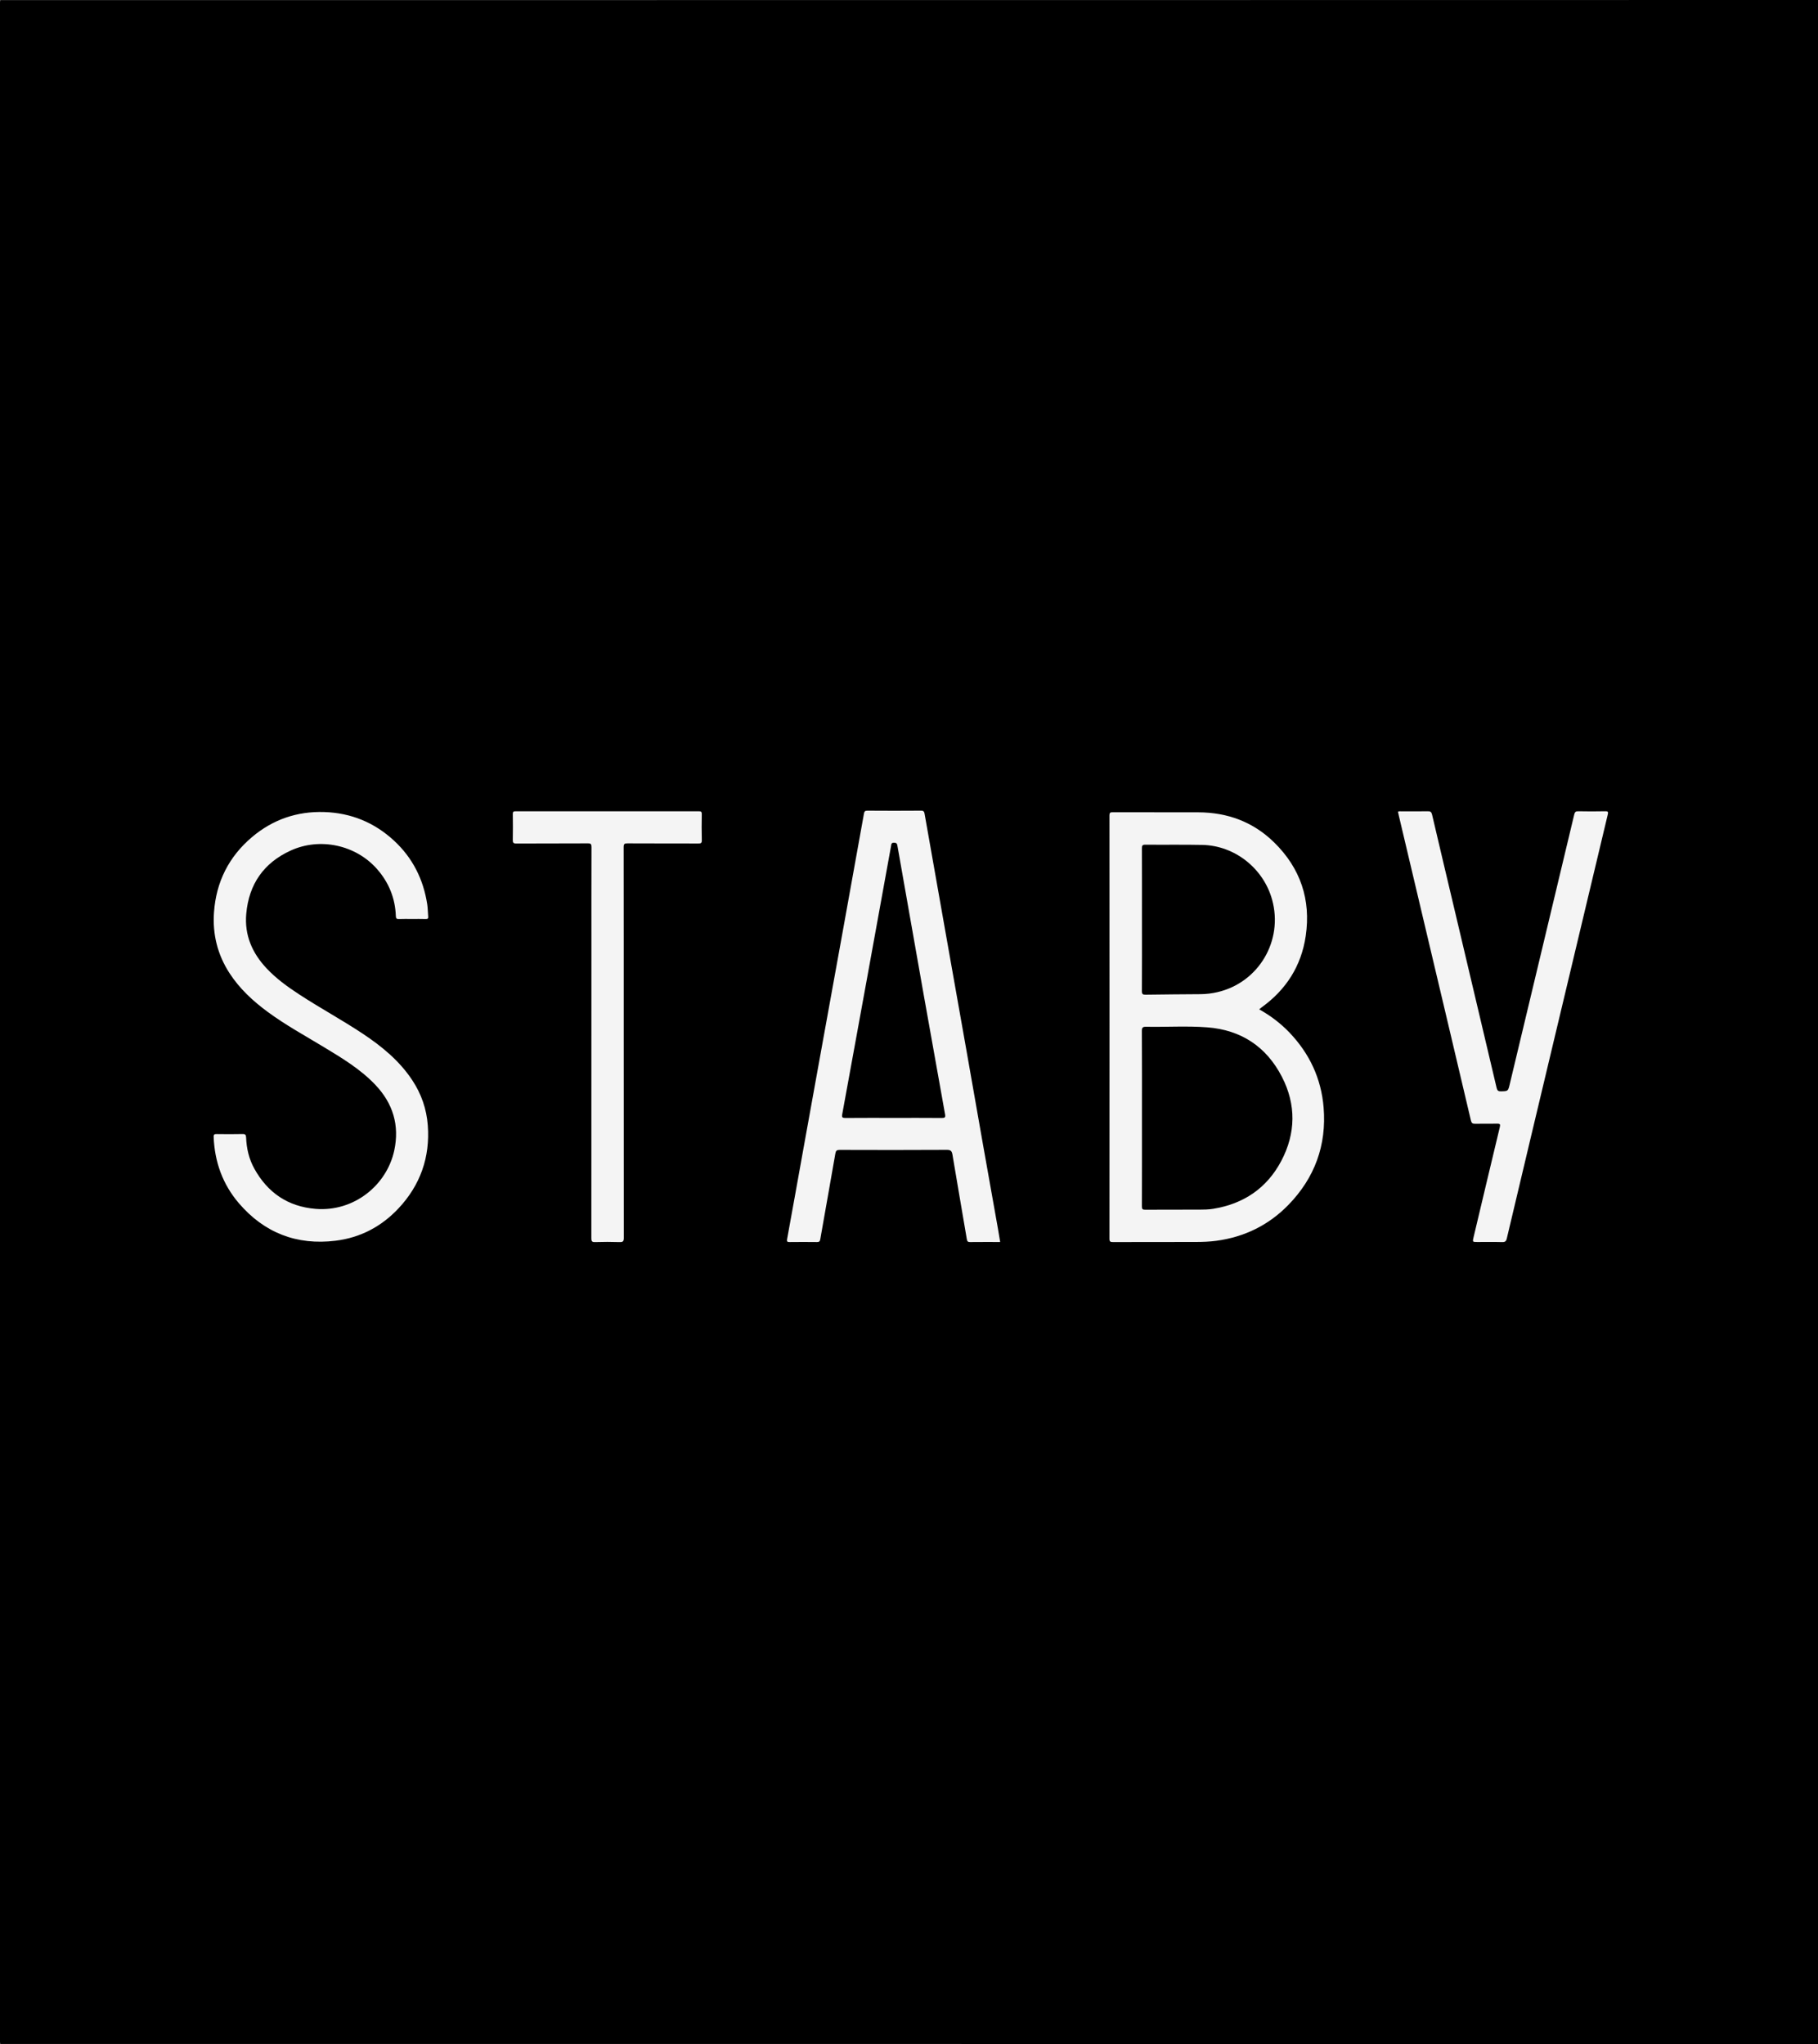 <?xml version="1.0" encoding="UTF-8"?><svg id="Layer_1" xmlns="http://www.w3.org/2000/svg" viewBox="0 0 1352.527 1520.849"><rect x="0" y="0" width="1352.527" height="1520.849" fill="#808080" stroke="none"/><defs><style>.cls-1{fill:#f4f4f4;}</style></defs><path d="M.281,.099C451.029,.099,901.778,.103,1352.527,0c2.294-.001,2.812,.904,2.811,4.925-.06,503.666-.06,1007.332,0,1510.998,0,4.02-.516,4.926-2.811,4.926-450.749-.103-901.497-.099-1352.246-.099-.559-1.859-.281-3.864-.281-5.793C-.014,1011.941-.014,508.925-0,5.909-0,3.974-.275,1.965,.281,.099Z"/><g><path class="cls-1" d="M936.796,750.974c8.431,4.72,15.924,10.381,22.485,17.247,14.966,15.659,23.684,34.232,25.442,55.835,2.286,28.087-6.668,52.367-26.256,72.463-14.656,15.036-32.683,23.863-53.58,26.667-5.011,.672-10.047,.845-15.081,.86-20.622,.062-41.245-.001-61.867,.07-1.941,.007-2.557-.356-2.556-2.46,.06-105.006,.058-210.011,.005-315.017-.001-1.963,.578-2.309,2.4-2.304,21.253,.066,42.506-.007,63.758,.056,21.744,.065,40.865,7.147,56.438,22.451,19.471,19.134,27.402,42.5,23.421,69.547-3.3,22.419-14.653,40.088-33.037,53.278-.499,.358-.95,.786-1.573,1.306Z"/><path class="cls-1" d="M744.085,924.071c-7.661,0-15.045-.048-22.428,.038-1.608,.019-2.092-.498-2.355-2.058-3.533-20.947-7.198-41.872-10.681-62.827-.454-2.733-1.197-3.723-4.247-3.704-26.569,.16-53.14,.122-79.709,.038-2.158-.007-2.824,.577-3.192,2.709-3.677,21.287-7.511,42.547-11.232,63.827-.279,1.594-.893,2.029-2.448,2.011-6.754-.079-13.51-.081-20.265-.002-1.745,.02-2.302-.238-1.938-2.227,4.154-22.673,8.19-45.368,12.276-68.054,4.169-23.149,8.35-46.296,12.54-69.441,5.334-29.468,10.692-58.931,16.02-88.4,5.461-30.203,10.908-60.408,16.326-90.619,.273-1.523,.692-2.222,2.497-2.208,13.329,.099,26.66,.101,39.989-0,1.913-.015,2.338,.734,2.624,2.362,5.247,29.876,10.54,59.743,15.828,89.611,5.175,29.225,10.37,58.446,15.53,87.673,4.058,22.989,8.057,45.99,12.117,68.979,3.698,20.938,7.449,41.866,11.165,62.801,.548,3.089,1.034,6.188,1.583,9.491Z"/><path class="cls-1" d="M306.473,683.739c-3.243,0-6.491-.113-9.726,.044-1.794,.087-2.186-.511-2.25-2.221-.495-13.36-5.232-25.053-14.089-35.07-15.757-17.821-42.288-23.654-64.181-13.645-20.029,9.156-31.049,25.004-33.015,46.964-1.424,15.903,4.355,29.203,15.105,40.657,7.148,7.616,15.513,13.672,24.195,19.347,15.592,10.192,32.002,19.057,47.517,29.379,14.201,9.448,27.206,20.146,36.72,34.546,6.73,10.186,10.614,21.404,11.517,33.575,1.76,23.735-5.582,44.449-21.78,61.73-12.638,13.483-28.309,21.803-46.807,24.081-28.929,3.563-53.108-5.887-71.977-27.916-12.014-14.026-18.024-30.727-18.741-49.272-.074-1.923,.596-2.183,2.249-2.162,6.394,.081,12.792,.13,19.183-.024,2.018-.049,2.628,.558,2.7,2.49,.308,8.202,2.128,16.054,6.124,23.273,9.924,17.925,25.019,28.206,45.521,29.908,28.374,2.356,53-17.415,58.591-43.502,3.991-18.625-.953-34.924-14.027-48.721-11.029-11.639-24.617-19.826-38.182-28.033-14.082-8.52-28.546-16.429-41.845-26.204-11.107-8.163-21.114-17.398-28.639-29.081-8.83-13.708-12.554-28.764-11.439-44.958,1.562-22.688,11.044-41.583,28.406-56.212,15.395-12.972,33.362-19.173,53.581-18.533,19.989,.632,37.378,7.784,51.997,21.326,13.831,12.811,21.841,28.798,24.68,47.42,.45,2.953,.418,5.921,.689,8.873,.14,1.528-.216,2.03-1.811,1.975-3.419-.119-6.844-.037-10.267-.036Z"/><path class="cls-1" d="M1040.031,603.96c.929-.508,1.844-.288,2.722-.291,6.485-.02,12.971,.068,19.454-.059,1.953-.038,2.74,.495,3.201,2.47,5.462,23.404,11.035,46.782,16.569,70.169,10.509,44.409,21.026,88.817,31.473,133.241,.457,1.944,1.209,2.537,3.189,2.486,5.304-.137,5.295-.039,6.564-5.343,16.004-66.881,32.02-133.759,47.974-200.652,.439-1.84,1.1-2.414,3.01-2.374,6.662,.137,13.331,.152,19.993-.002,2.261-.052,2.384,.57,1.911,2.546-13.276,55.506-26.491,111.026-39.715,166.545-11.804,49.56-23.624,99.117-35.355,148.695-.515,2.177-1.31,2.807-3.521,2.744-6.12-.177-12.248-.061-18.372-.061-3.698-0-3.688,.002-2.804-3.713,6.477-27.236,12.923-54.48,19.474-81.698,.533-2.215,.13-2.704-2.094-2.642-5.4,.149-10.809-.036-16.21,.093-1.947,.047-2.723-.458-3.199-2.484-11.58-49.244-23.252-98.467-34.905-147.694-6.221-26.28-12.436-52.561-18.652-78.842-.247-1.045-.473-2.096-.706-3.131Z"/><path class="cls-1" d="M464.041,775.892c0,48.367-.017,96.734,.051,145.101,.003,2.389-.48,3.232-3.049,3.144-6.117-.208-12.251-.193-18.369-.004-2.363,.073-2.73-.709-2.729-2.863,.058-71.785,.048-143.57,.048-215.355,0-25.219-.031-50.439,.055-75.658,.008-2.207-.455-2.804-2.741-2.79-17.742,.11-35.486,.017-53.229,.117-2.179,.012-2.635-.624-2.593-2.668,.131-6.392,.103-12.79,.01-19.183-.023-1.617,.331-2.119,2.054-2.117,45.484,.052,90.967,.051,136.451,.005,1.668-.002,2.121,.441,2.095,2.107-.099,6.483-.16,12.973,.025,19.452,.064,2.257-.837,2.387-2.643,2.381-17.563-.056-35.126,.011-52.689-.089-2.231-.013-2.806,.503-2.803,2.777,.073,48.547,.056,97.094,.056,145.642Z"/><path d="M849.578,831.925c0-21.613,.058-43.226-.073-64.838-.016-2.711,.772-3.192,3.278-3.147,15.123,.273,30.287-.728,45.366,.427,25.201,1.93,44.023,14.394,55.568,36.835,10.645,20.692,10.327,41.994-.44,62.462-10.678,20.3-28.03,32.063-50.769,35.731-3.491,.563-6.992,.598-10.495,.609-13.327,.041-26.655-.031-39.982,.068-2.016,.015-2.511-.474-2.504-2.499,.081-21.883,.051-43.766,.051-65.649Z"/><path d="M849.578,684.128c0-17.653,.03-35.306-.041-52.958-.008-1.982,.318-2.732,2.564-2.71,14.138,.139,28.283-.121,42.417,.173,24.112,.502,45.479,17.454,51.908,40.807,8.397,30.502-10.019,61.648-40.71,68.743-4.118,.952-8.329,1.464-12.577,1.498-13.599,.111-27.199,.17-40.796,.387-2.179,.035-2.841-.383-2.826-2.713,.113-17.742,.062-35.485,.062-53.228Z"/><path d="M664.826,831.741c-11.979,0-23.959-.056-35.938,.052-2.161,.019-2.719-.494-2.327-2.634,6.124-33.368,12.201-66.744,18.272-100.121,6.038-33.2,12.057-66.404,18.086-99.606,.233-1.284,.149-2.512,2.272-2.458,2.044,.052,2.225,.976,2.501,2.545,6.437,36.69,12.902,73.376,19.406,110.054,5.297,29.87,10.637,59.731,16.009,89.588,.384,2.136-.187,2.652-2.344,2.633-11.978-.108-23.958-.052-35.938-.052Z"/></g></svg>